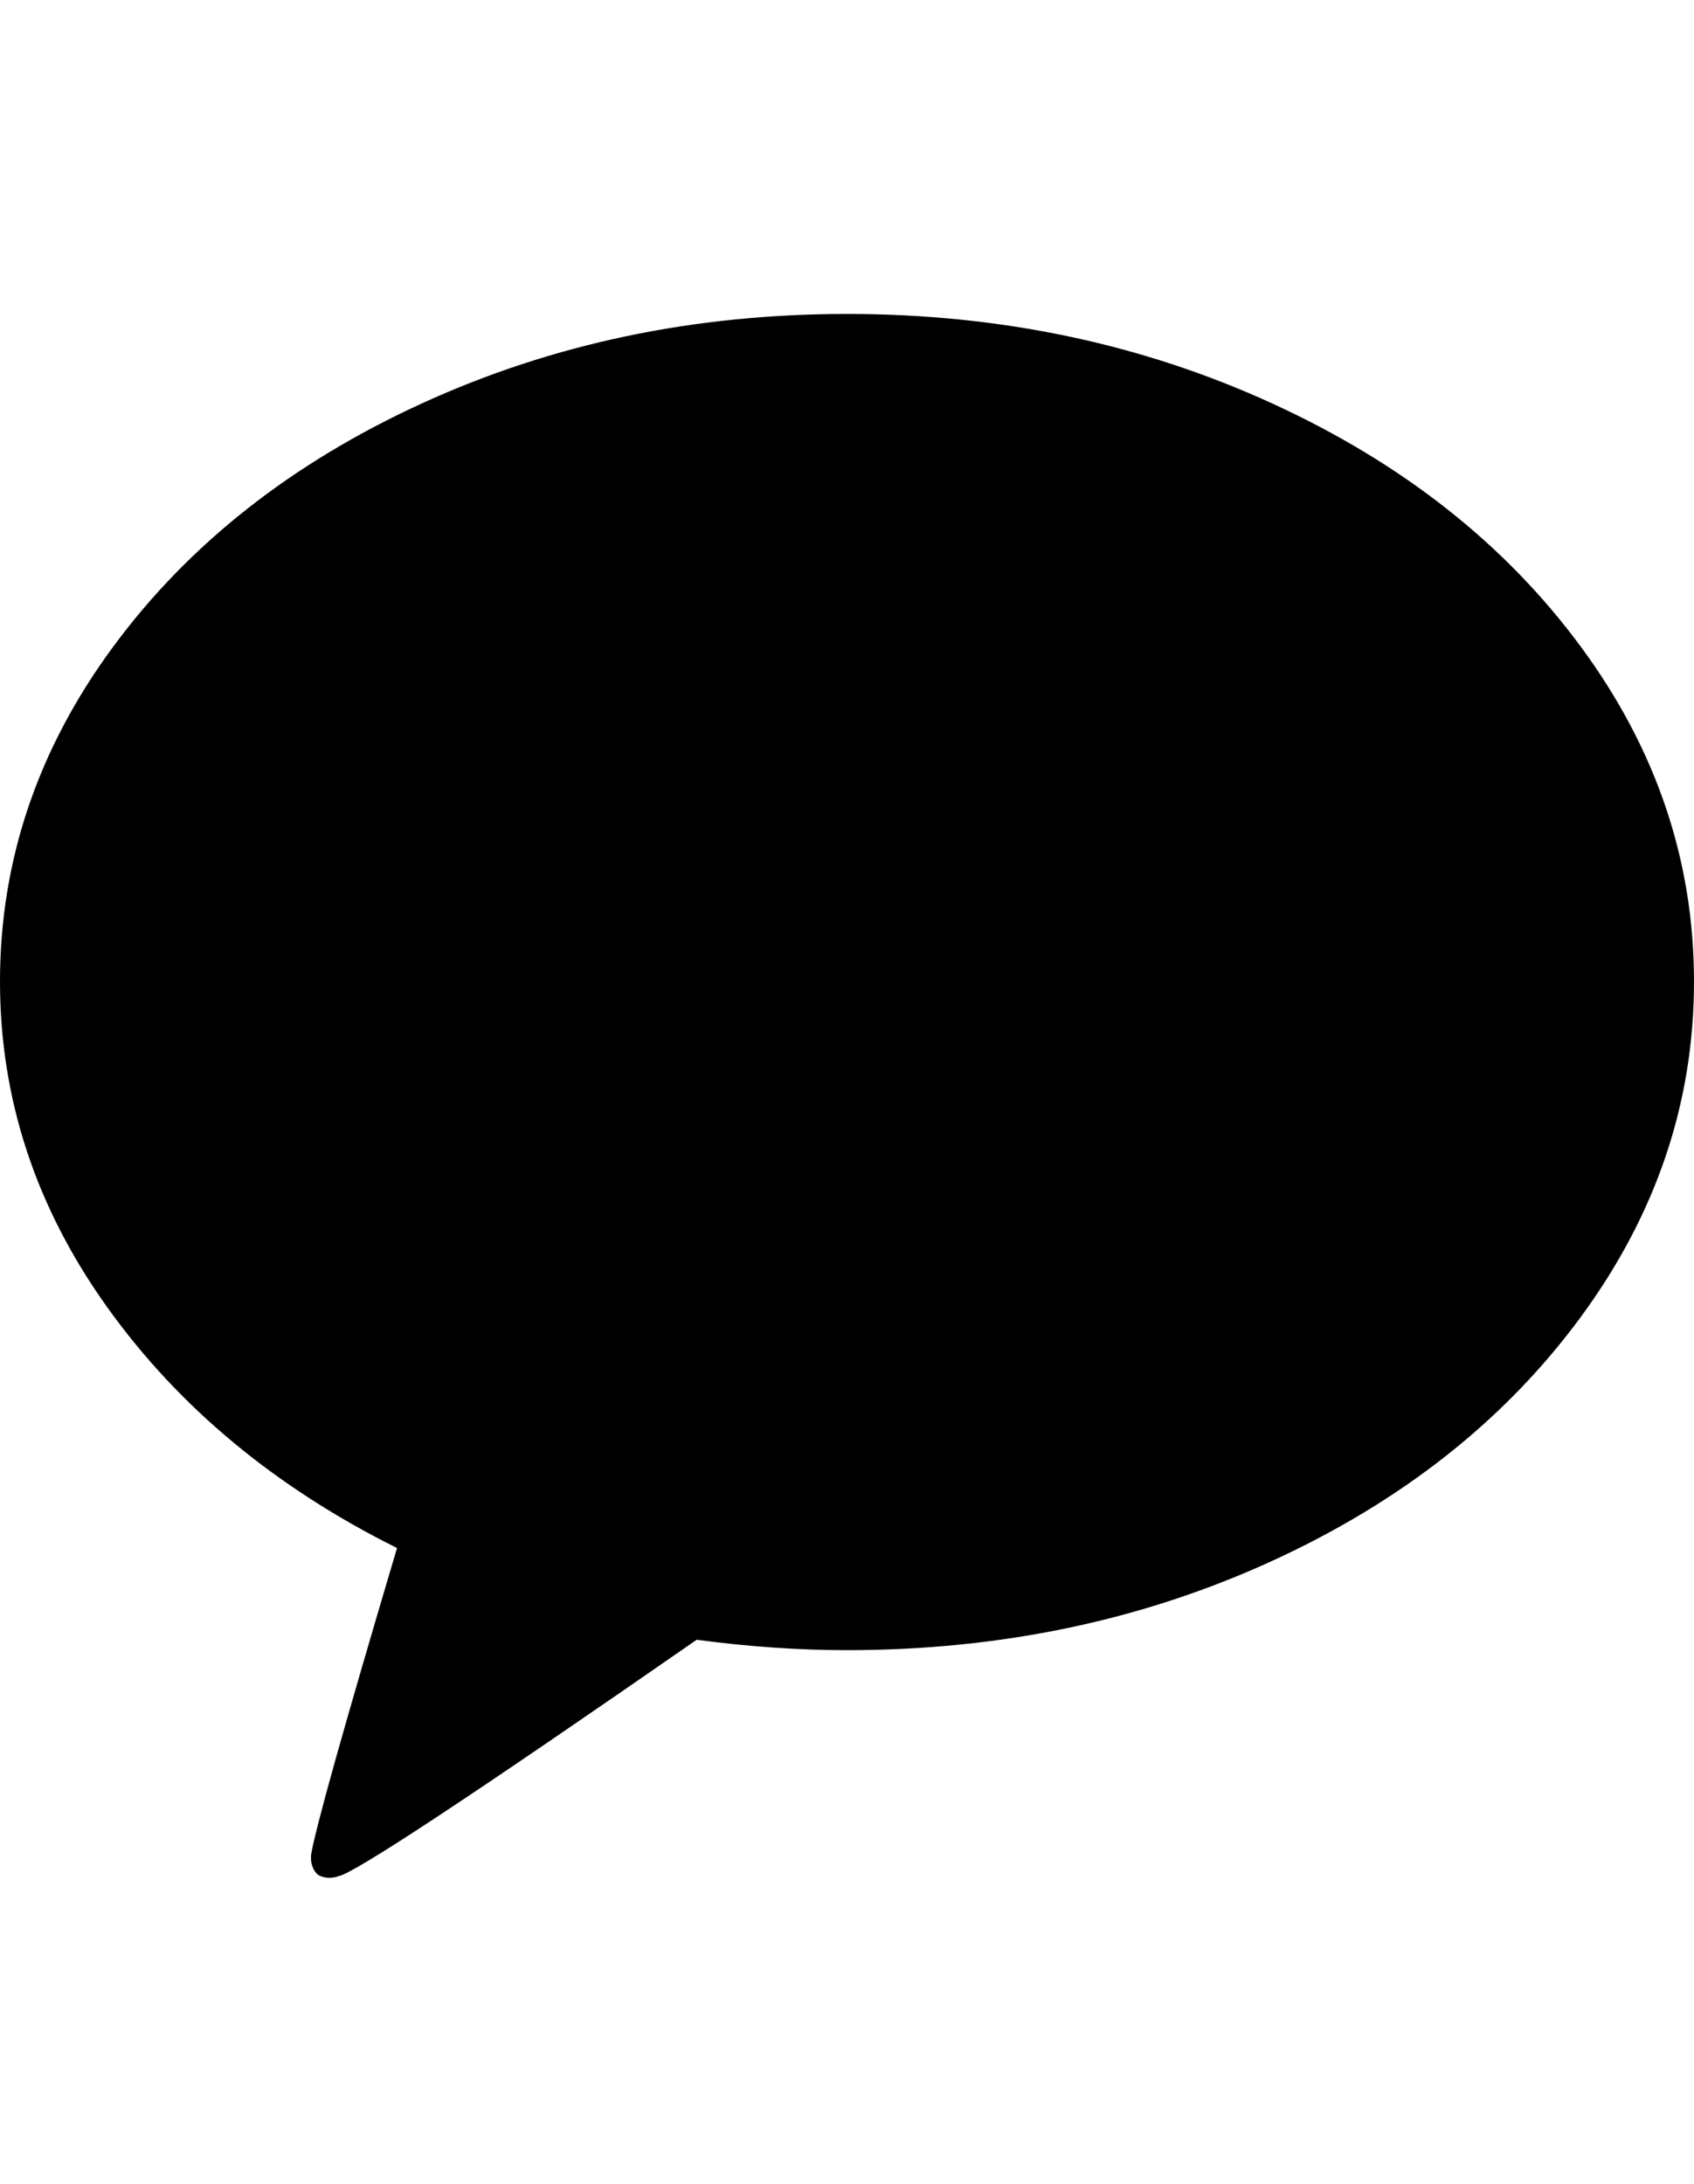 <svg viewBox="0 0 1792 2309.26" xmlns="http://www.w3.org/2000/svg"><path d="M896 332q243 0 449.5 94.5t326.5 257 120 354.5-120 355-326 257.5-450 94.5q-77 0-159-11-356 247-379 250-11 4-21-1-4-3-6-8t-2-9v-4q6-39 91-325-193-96-306.5-254.5T0 1038q0-192 120-354.5t326.5-257T896 332z"/></svg>